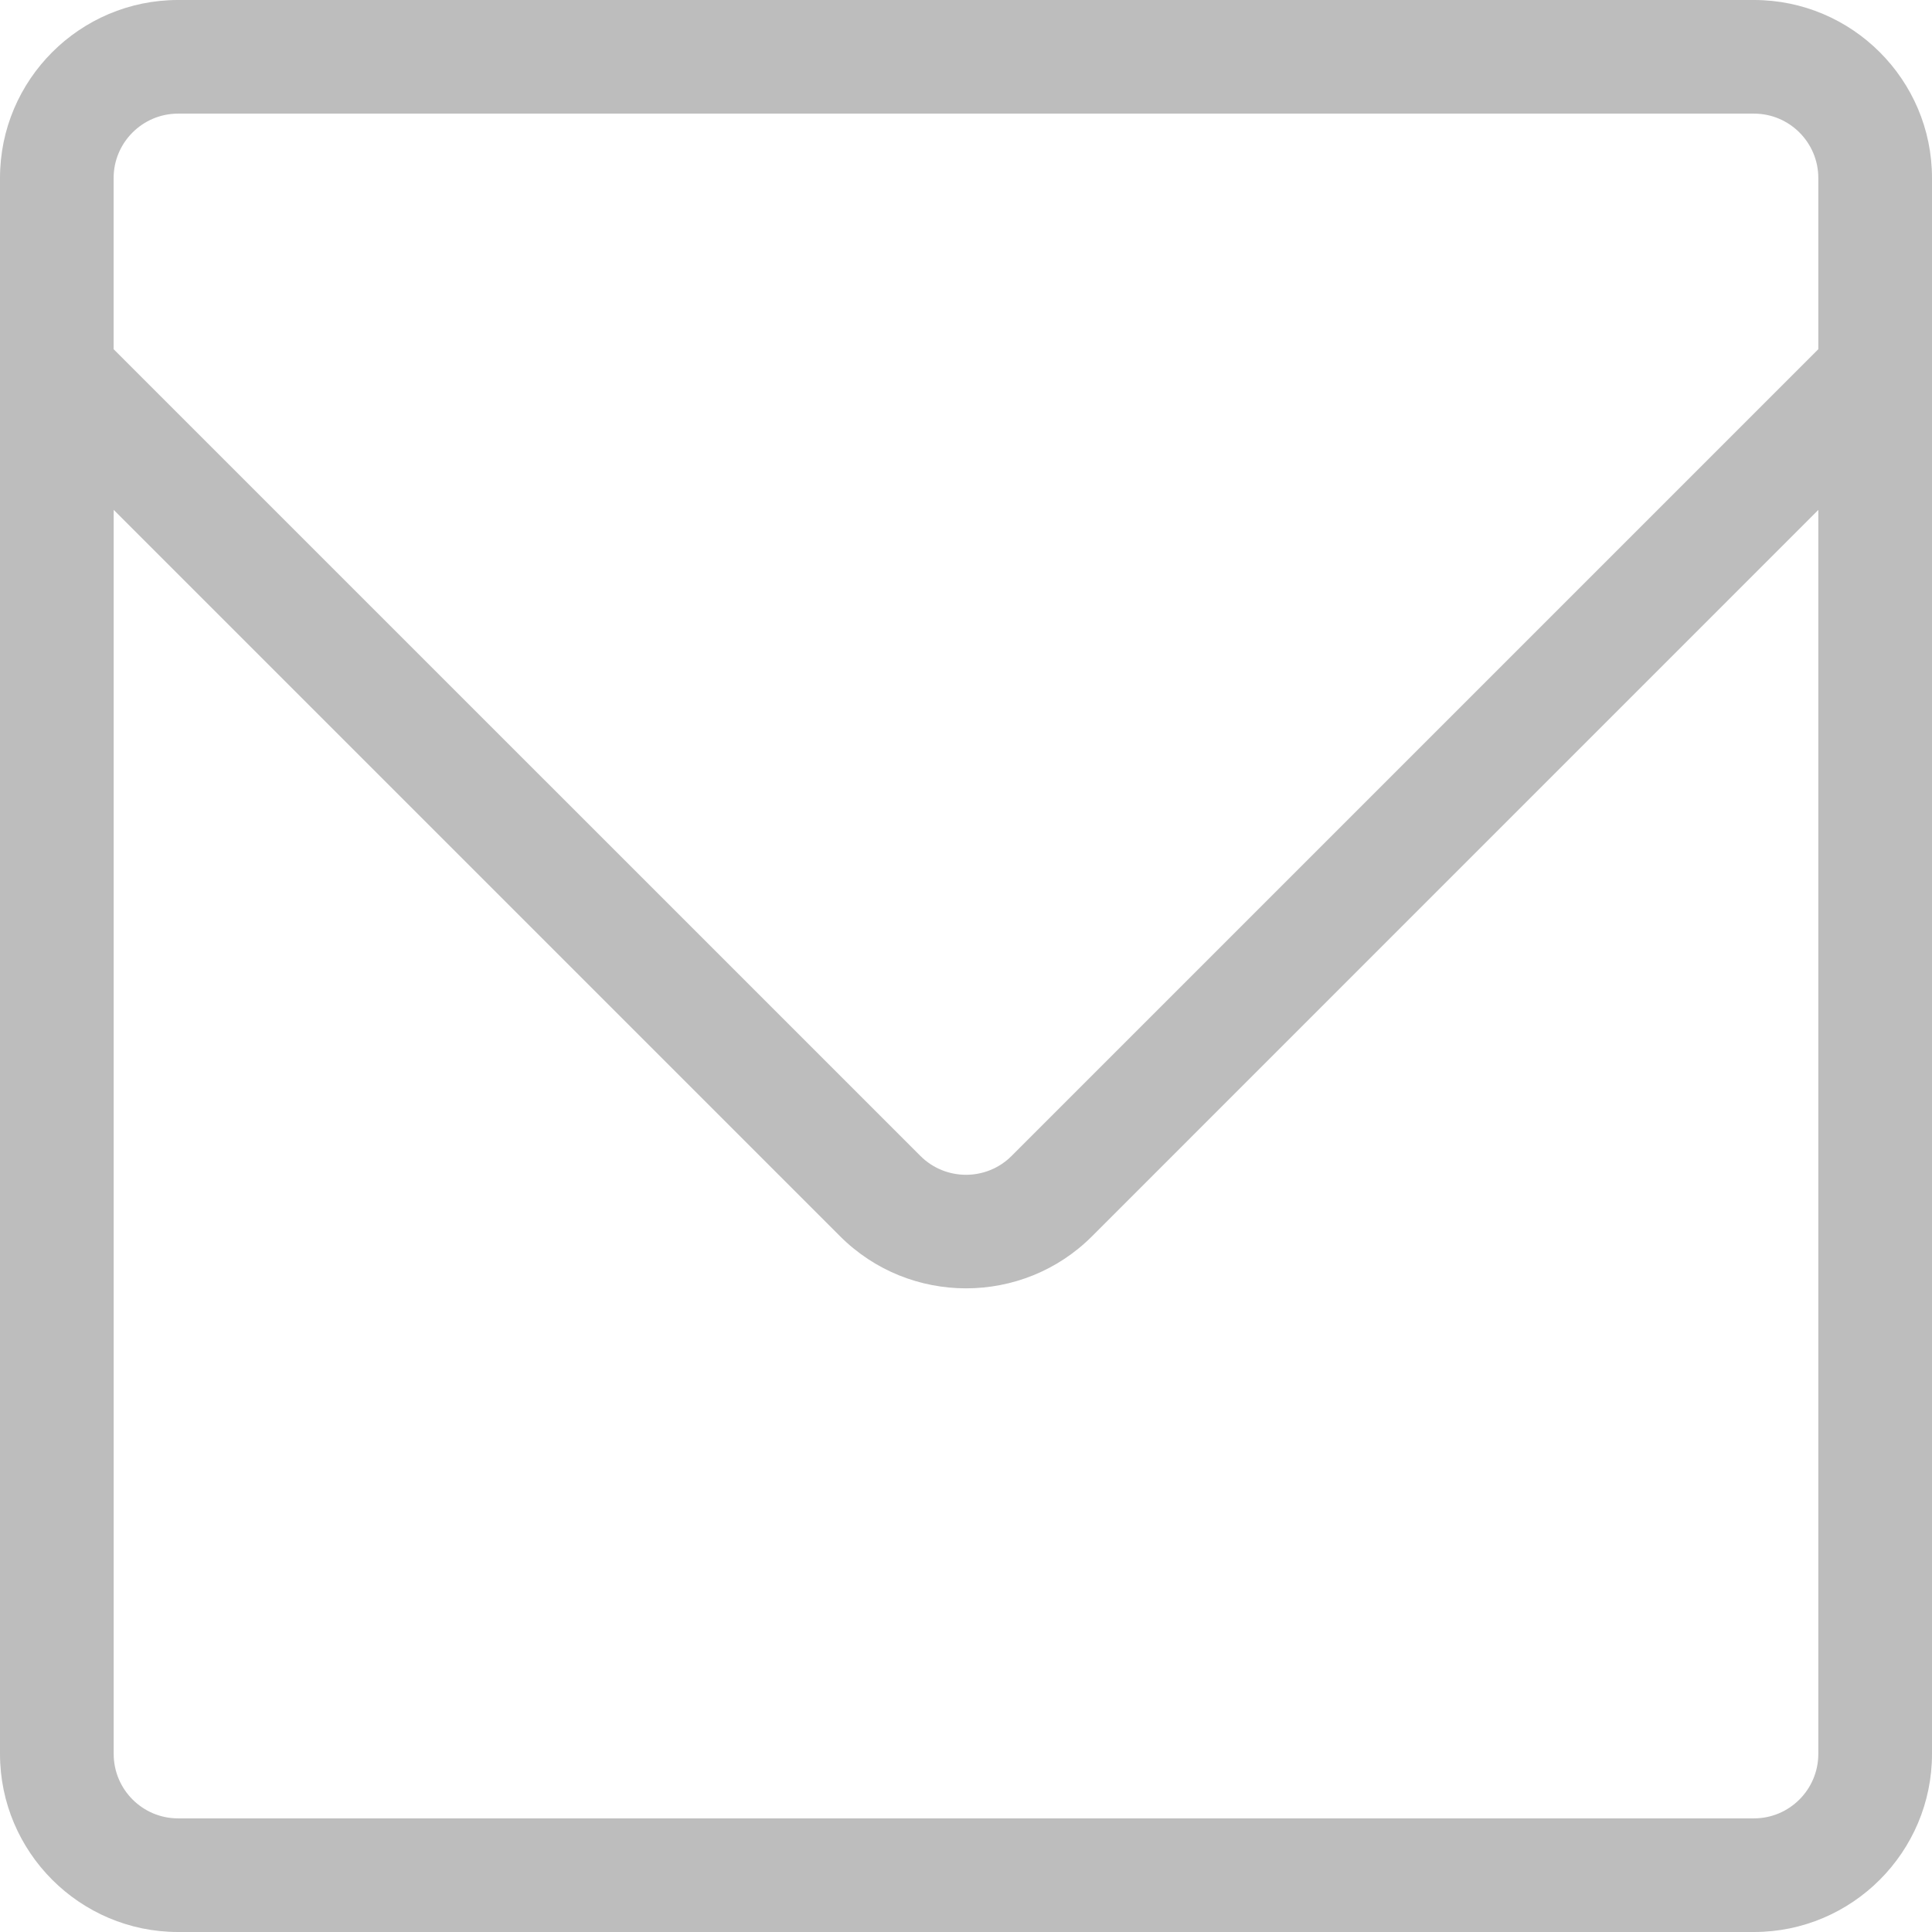 <?xml version="1.0" encoding="utf-8"?>
<!-- Generator: Adobe Illustrator 16.0.0, SVG Export Plug-In . SVG Version: 6.00 Build 0)  -->
<!DOCTYPE svg PUBLIC "-//W3C//DTD SVG 1.1//EN" "http://www.w3.org/Graphics/SVG/1.1/DTD/svg11.dtd">
<svg version="1.1" id="Layer_1" xmlns="http://www.w3.org/2000/svg" xmlns:xlink="http://www.w3.org/1999/xlink" x="0px" y="0px"
	 width="32px" height="32px" viewBox="0 0 32 32" enable-background="new 0 0 32 32" xml:space="preserve">
<path fill="#BDBDBD" d="M29.051,0H2.949C1.323,0,0,1.323,0,2.948V29.05C0,30.676,1.323,32,2.949,32h26.102
	C30.677,32,32,30.676,32,29.05V2.948C32,1.323,30.677,0,29.051,0z M2.949,1.882h26.102c0.589,0,1.066,0.479,1.066,1.066v2.836
	L16.754,19.147c-0.415,0.415-1.092,0.415-1.508,0L1.882,5.784V2.948C1.882,2.361,2.361,1.882,2.949,1.882z M29.051,30.118H2.949
	c-0.588,0-1.066-0.479-1.066-1.067V8.445l12.033,12.033c0.575,0.574,1.33,0.861,2.085,0.861c0.755,0,1.511-0.287,2.085-0.861
	L30.117,8.446V29.05C30.117,29.639,29.64,30.118,29.051,30.118z"/>
</svg>

